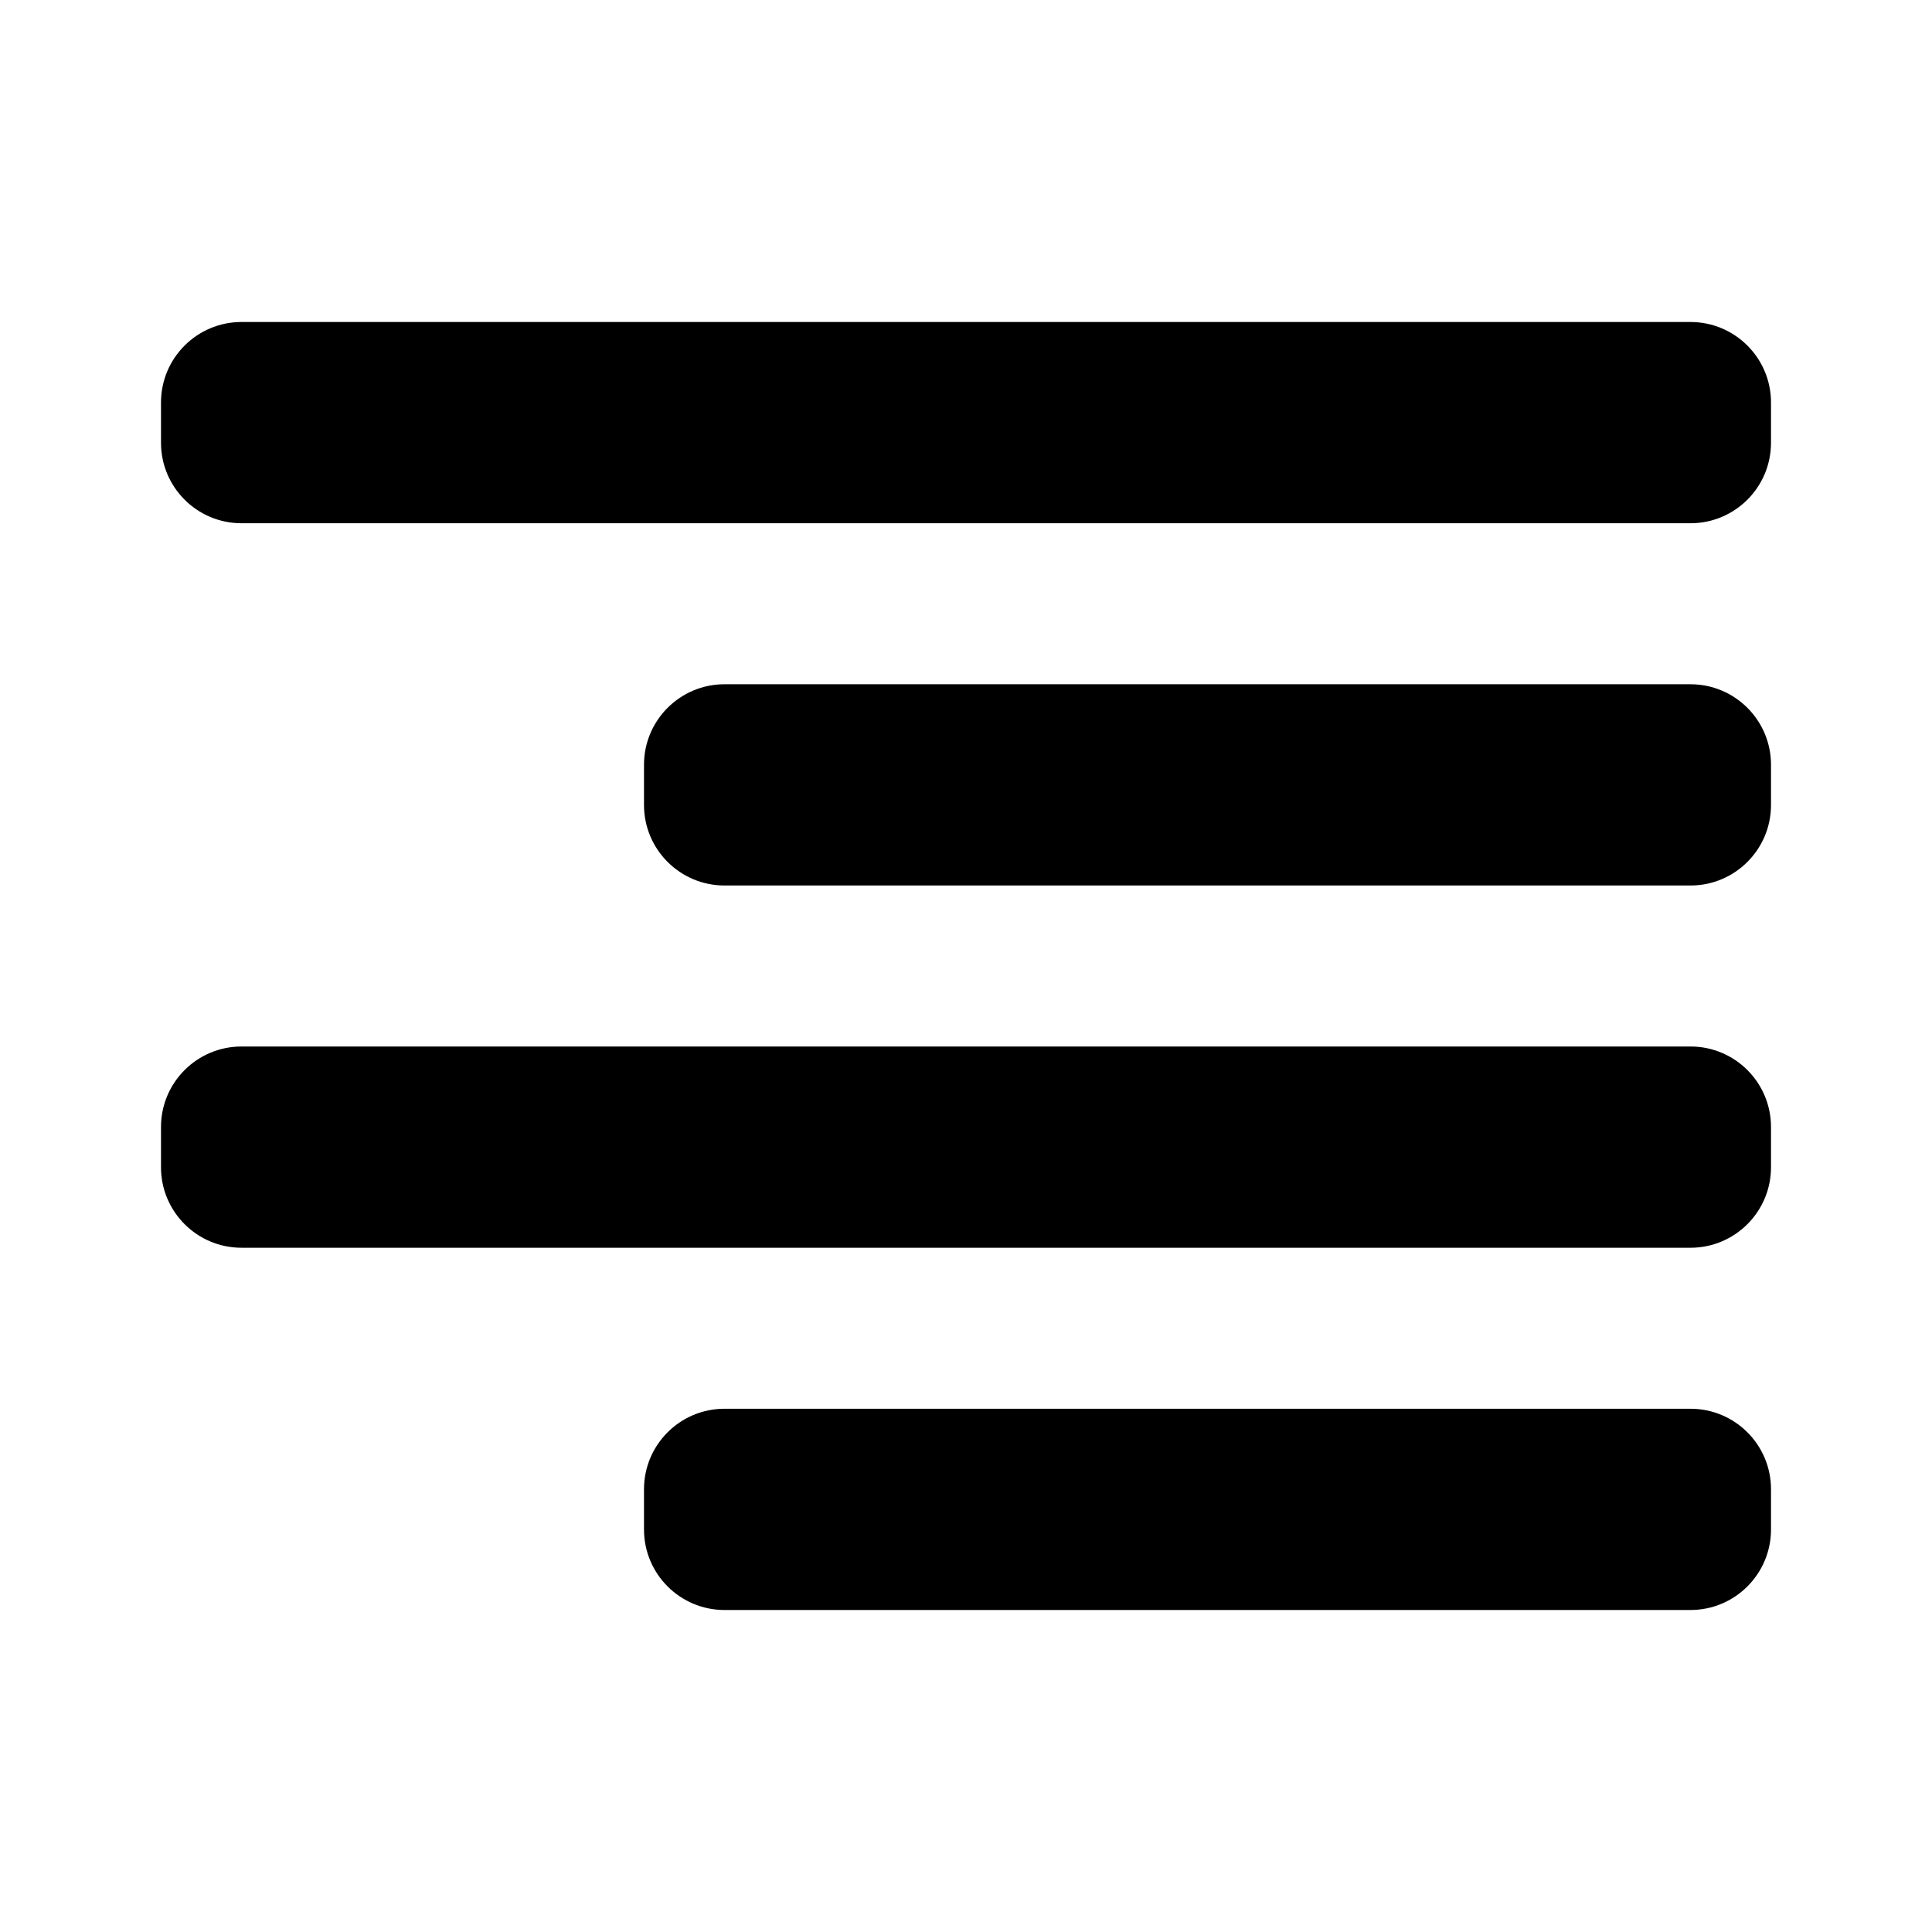 <?xml version="1.0" encoding="utf-8"?>
<svg width="800px" height="800px" viewBox="0 0 24 24" fill="none" xmlns="http://www.w3.org/2000/svg">
<path d="M3 4C2.448 4 2 4.448 2 5V5.5C2 6.052 2.448 6.5 3 6.5H21C21.552 6.5 22 6.052 22 5.5V5C22 4.448 21.552 4 21 4H3Z" fill="#000000"/>
<path d="M3 13C2.448 13 2 13.448 2 14V14.5C2 15.052 2.448 15.5 3 15.5H21C21.552 15.5 22 15.052 22 14.5V14C22 13.448 21.552 13 21 13H3Z" fill="#000000"/>
<path d="M8 9.5C8 8.948 8.448 8.5 9 8.5H21C21.552 8.5 22 8.948 22 9.5V10C22 10.552 21.552 11 21 11H9C8.448 11 8 10.552 8 10V9.5Z" fill="#000000"/>
<path d="M9 17.5C8.448 17.5 8 17.948 8 18.5V19C8 19.552 8.448 20 9 20H21C21.552 20 22 19.552 22 19V18.5C22 17.948 21.552 17.5 21 17.5H9Z" fill="#000000"/>
</svg>